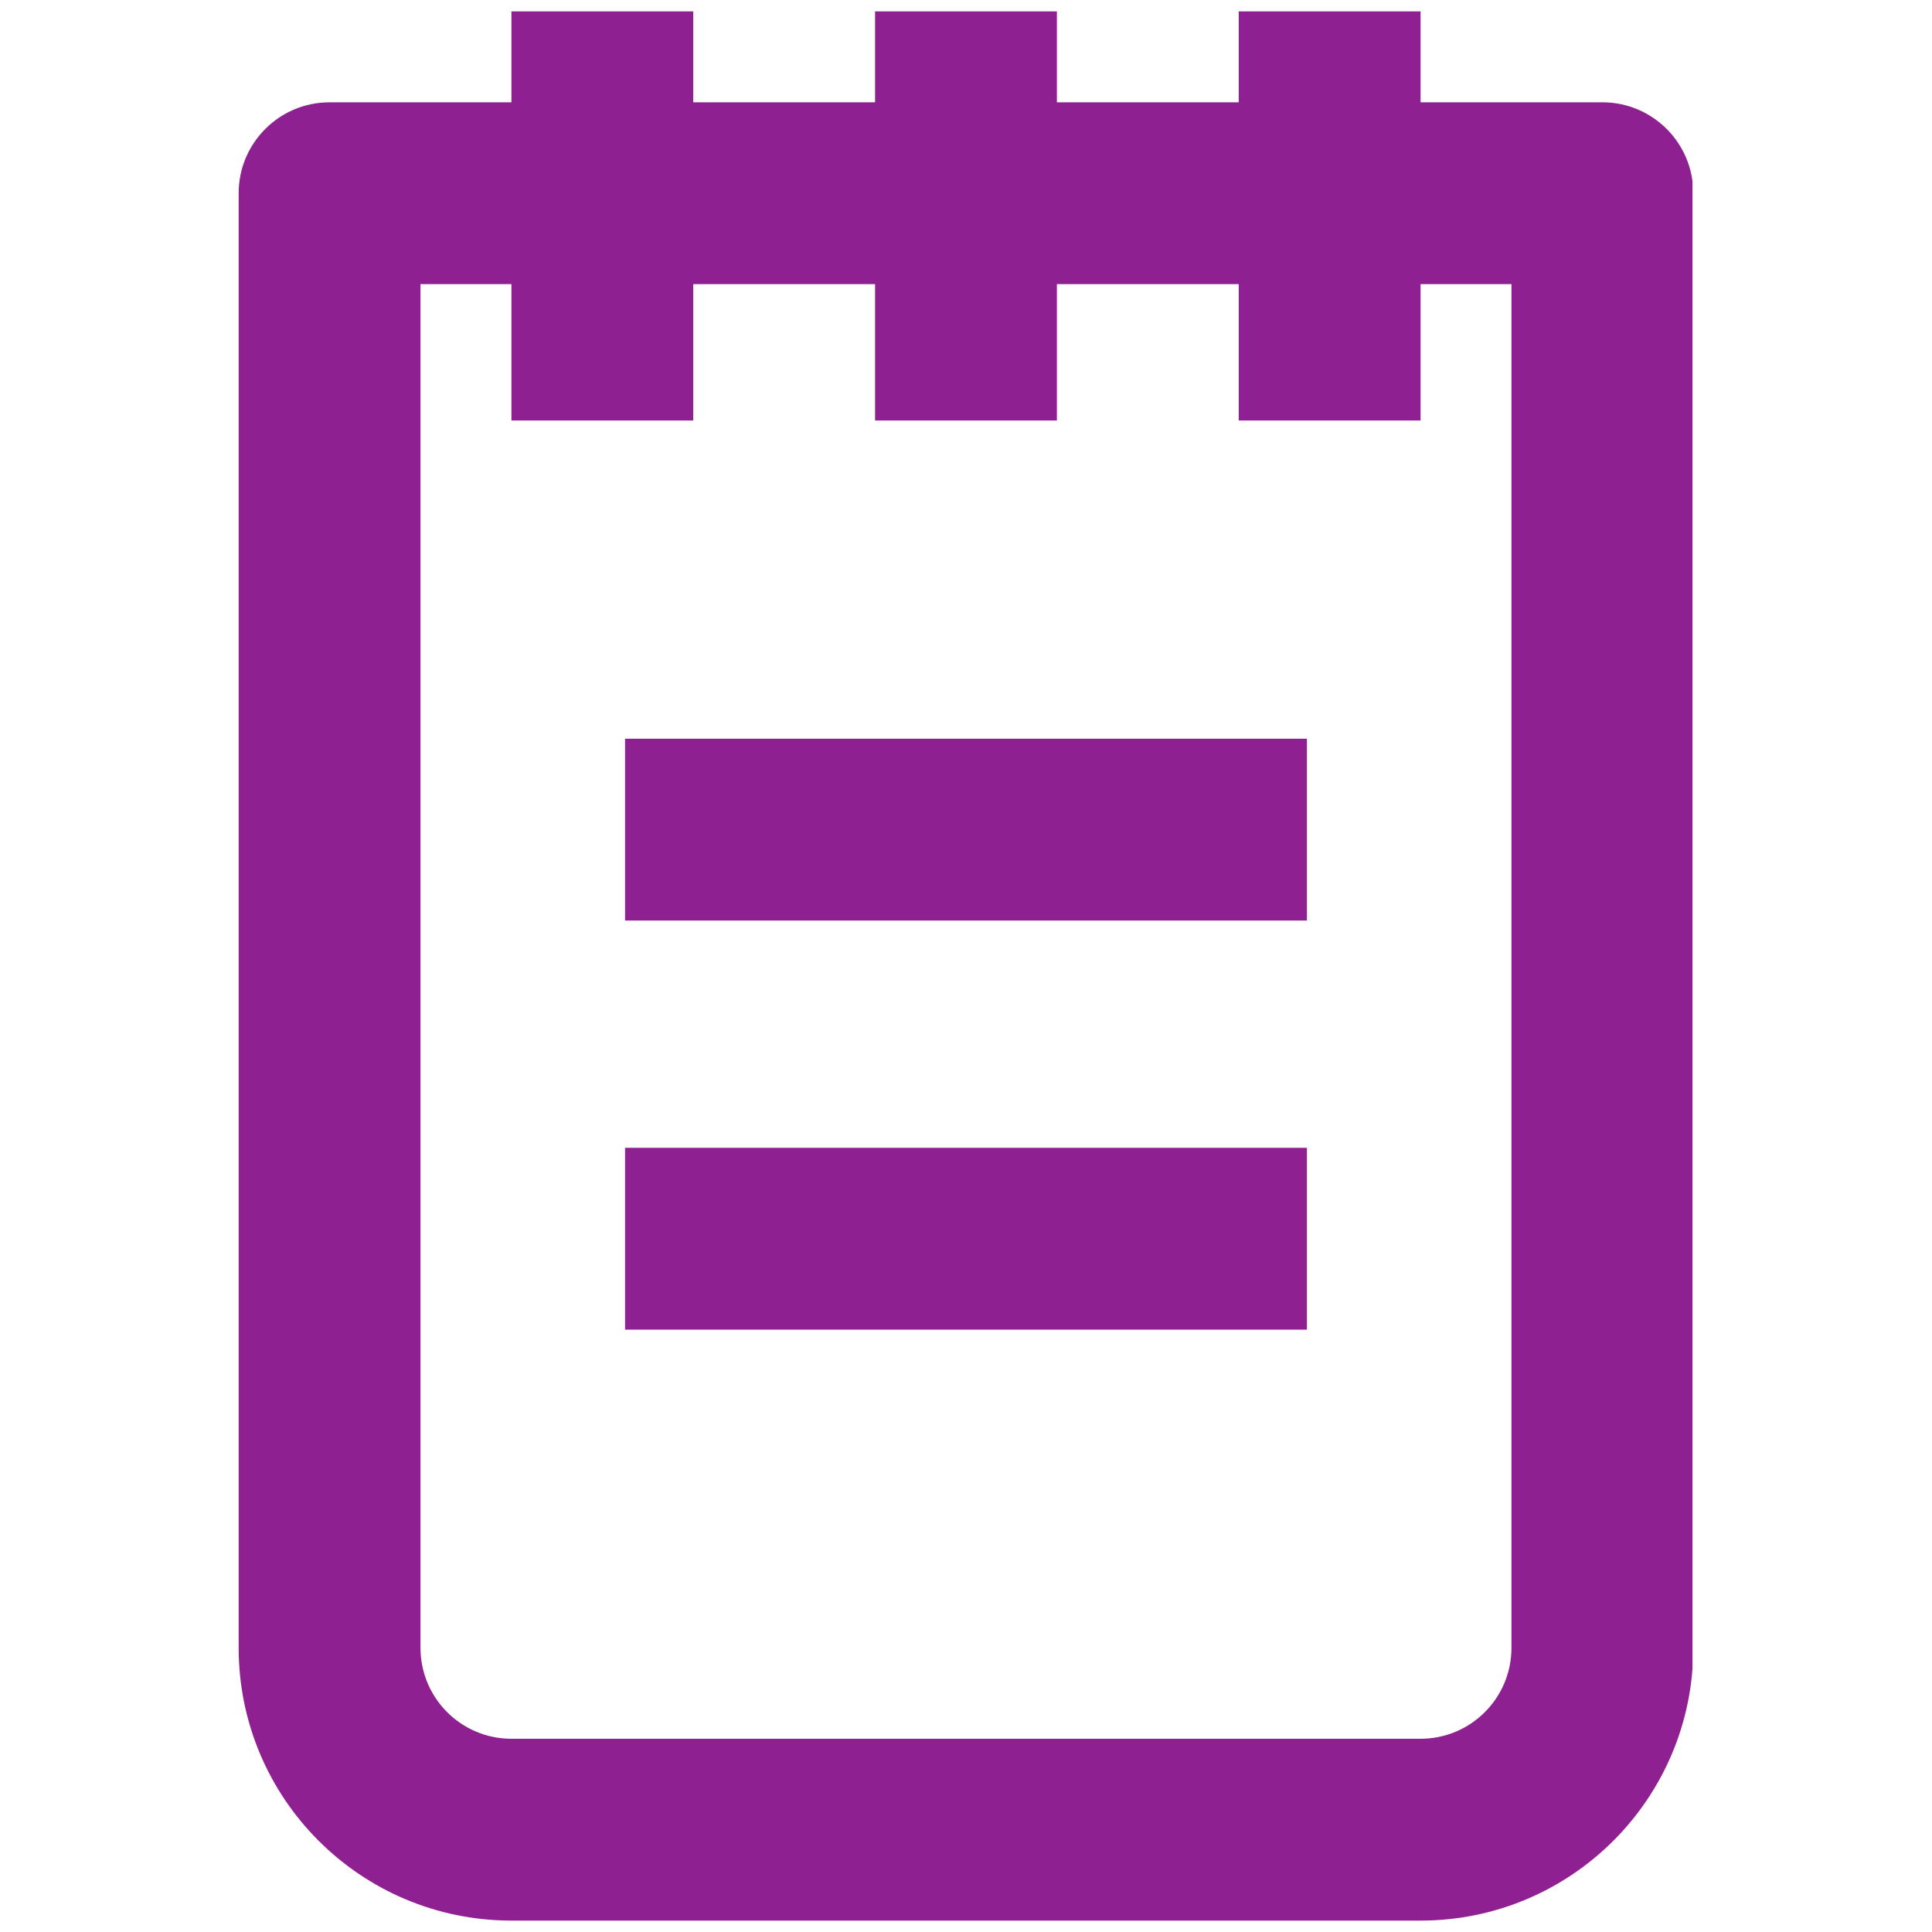 <svg version="1.0" preserveAspectRatio="xMidYMid meet" height="800" viewBox="0 0 600 600" zoomAndPan="magnify" width="800" xmlns:xlink="http://www.w3.org/1999/xlink" xmlns="http://www.w3.org/2000/svg"><defs><clipPath id="35e9fdbb39"><path clip-rule="nonzero" d="M 74.121 31 L 525.621 31 L 525.621 596.754 L 74.121 596.754 Z M 74.121 31"/></clipPath><clipPath id="60d48ba480"><path clip-rule="nonzero" d="M 384 3.504 L 442 3.504 L 442 131 L 384 131 Z M 384 3.504"/></clipPath><clipPath id="18c02a9035"><path clip-rule="nonzero" d="M 271 3.504 L 329 3.504 L 329 131 L 271 131 Z M 271 3.504"/></clipPath><clipPath id="48d011f694"><path clip-rule="nonzero" d="M 158 3.504 L 216 3.504 L 216 131 L 158 131 Z M 158 3.504"/></clipPath></defs><g clip-path="url(#35e9fdbb39)"><path fill-rule="evenodd" fill-opacity="1" d="M 74.121 60.008 C 74.121 44.414 86.762 31.773 102.355 31.773 L 497.633 31.773 C 513.227 31.773 525.867 44.414 525.867 60.008 L 525.867 511.754 C 525.867 558.535 487.949 596.457 441.168 596.457 L 158.824 596.457 C 112.047 596.457 74.121 558.535 74.121 511.754 Z M 130.59 88.242 L 130.59 511.754 C 130.59 527.348 143.23 539.988 158.824 539.988 L 441.168 539.988 C 456.762 539.988 469.398 527.348 469.398 511.754 L 469.398 88.242 Z M 130.59 88.242" fill="#8e2091"/></g><path fill-rule="evenodd" fill-opacity="1" d="M 194.117 229.414 L 405.875 229.414 L 405.875 285.883 L 194.117 285.883 Z M 194.117 229.414" fill="#8e2091"/><path fill-rule="evenodd" fill-opacity="1" d="M 194.117 356.465 L 405.875 356.465 L 405.875 412.934 L 194.117 412.934 Z M 194.117 356.465" fill="#8e2091"/><g clip-path="url(#60d48ba480)"><path fill-rule="evenodd" fill-opacity="1" d="M 384.699 3.539 L 441.168 3.539 L 441.168 130.594 L 384.699 130.594 Z M 384.699 3.539" fill="#8e2091"/></g><g clip-path="url(#18c02a9035)"><path fill-rule="evenodd" fill-opacity="1" d="M 271.762 3.539 L 328.23 3.539 L 328.23 130.594 L 271.762 130.594 Z M 271.762 3.539" fill="#8e2091"/></g><g clip-path="url(#48d011f694)"><path fill-rule="evenodd" fill-opacity="1" d="M 158.824 3.539 L 215.293 3.539 L 215.293 130.594 L 158.824 130.594 Z M 158.824 3.539" fill="#8e2091"/></g></svg>